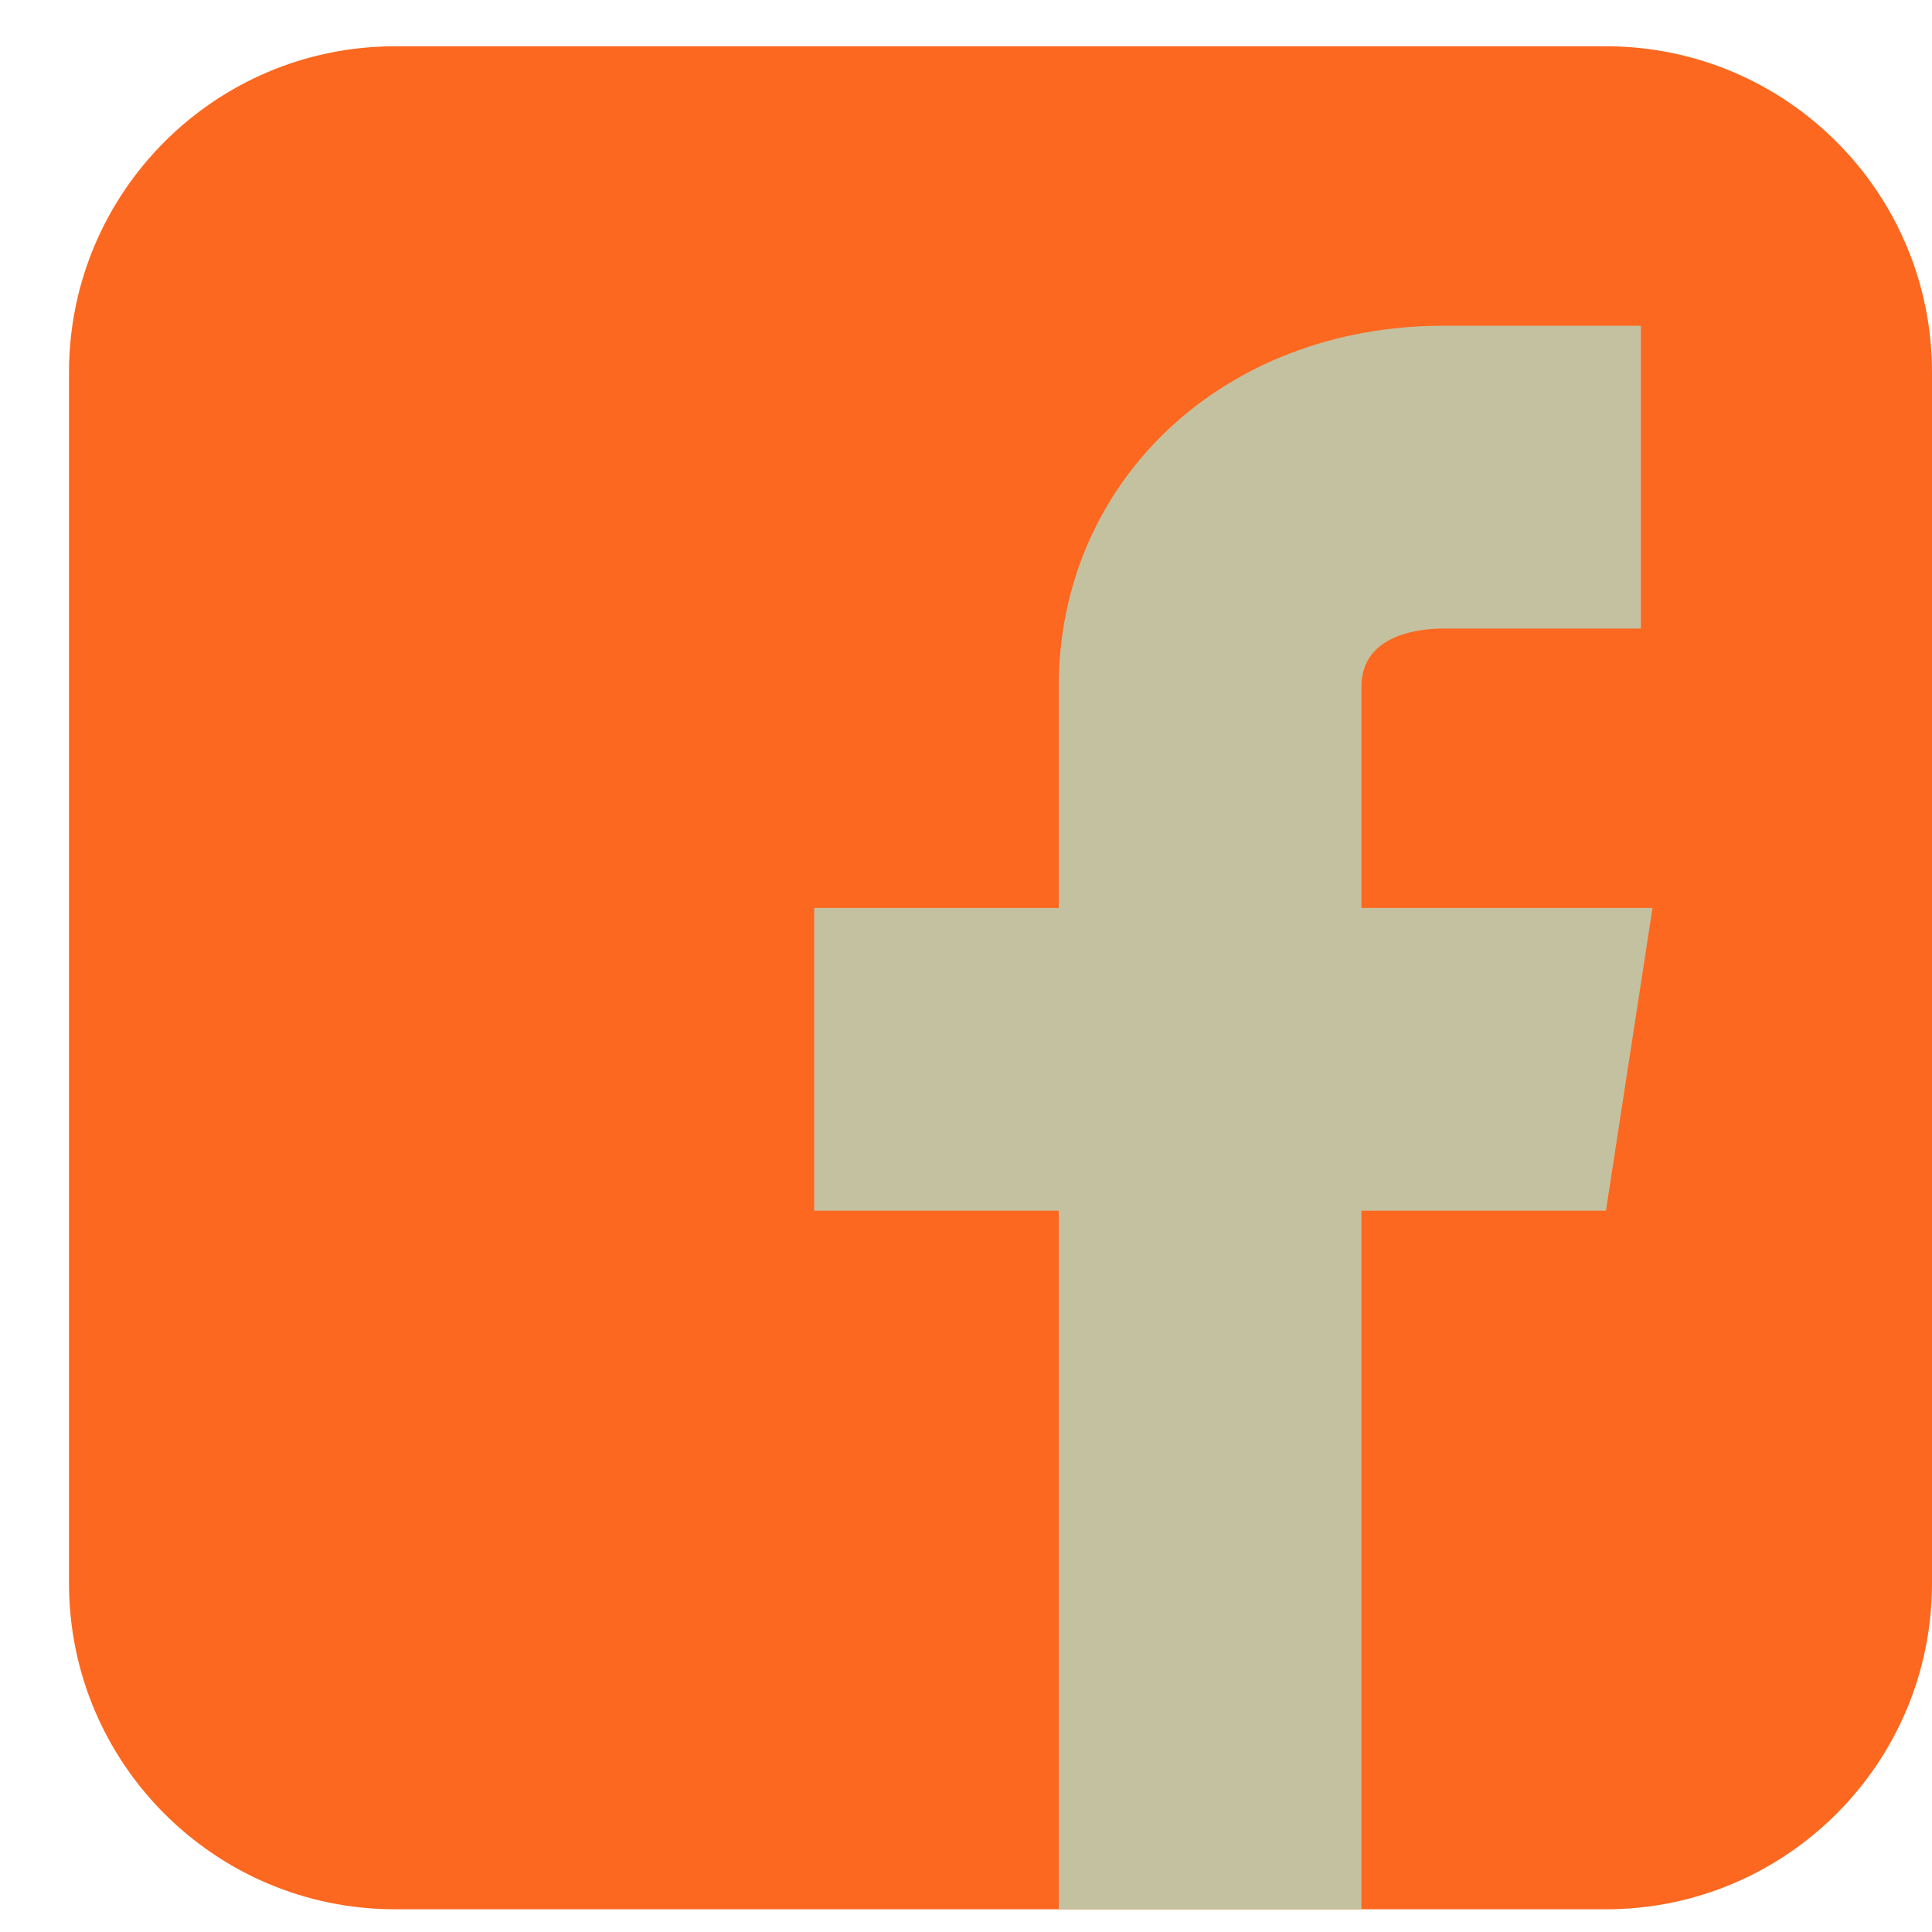 <?xml version="1.0" encoding="UTF-8"?> <svg xmlns="http://www.w3.org/2000/svg" width="21" height="21" viewBox="0 0 21 21" fill="none"> <path d="M17.456 0.503H4.294C2.337 0.503 0.75 2.09 0.75 4.047V17.21C0.75 19.167 2.337 20.753 4.294 20.753H17.456C19.413 20.753 21 19.167 21 17.21V4.047C21 2.09 19.413 0.503 17.456 0.503Z" fill="#FC681F"></path> <path d="M17.962 9.869H14.798V7.464C14.798 6.876 15.476 6.832 15.684 6.832H17.836V3.541H15.684C13.302 3.541 11.508 5.227 11.508 7.464V9.869H8.85V13.16H11.508V20.753H14.798V13.16H17.456L17.962 9.869Z" fill="#C4C1A0"></path> </svg> 